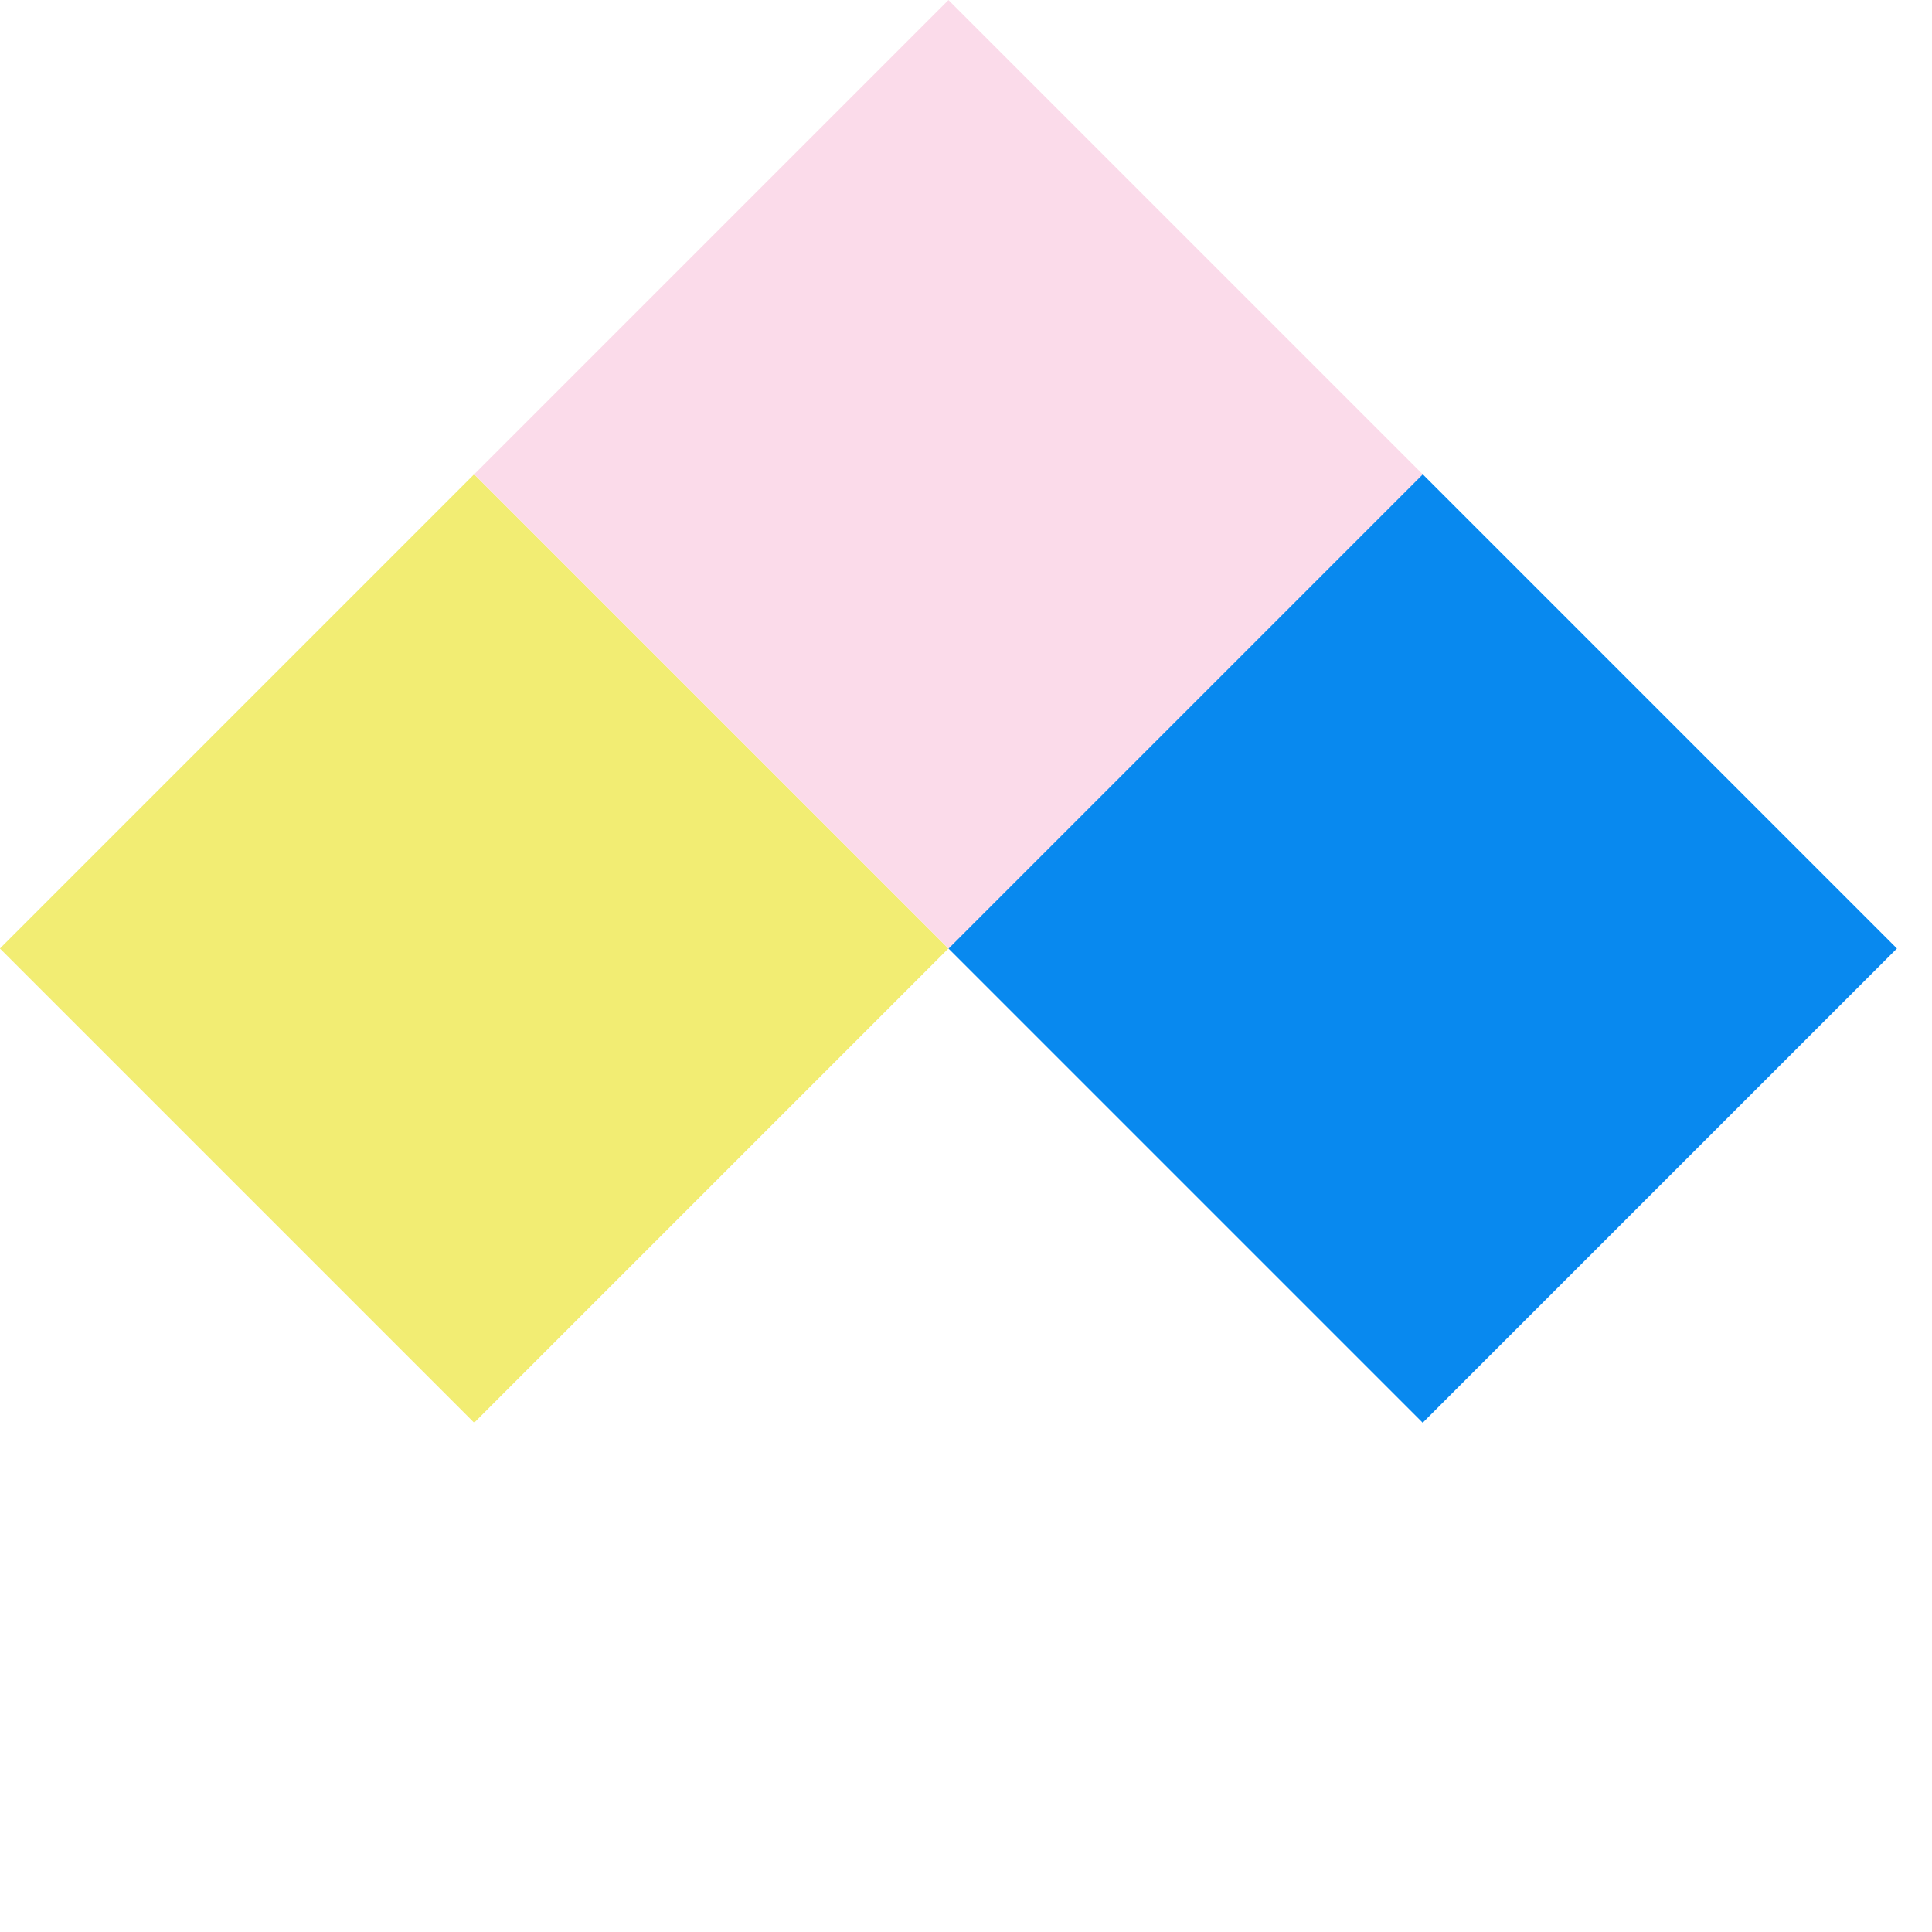 <svg width="49" height="49" viewBox="0 0 49 49" fill="none" xmlns="http://www.w3.org/2000/svg">
<rect x="36.083" y="36.084" width="17.01" height="17.01" transform="rotate(-135 36.083 36.084)" fill="#0889EF"/>
<rect x="12.026" y="36.084" width="17.01" height="17.01" transform="rotate(-135 12.026 36.084)" fill="#F2ED73"/>
<rect x="24.055" y="24.057" width="17.01" height="17.01" transform="rotate(-135 24.055 24.057)" fill="#FBDBEA"/>
</svg>

